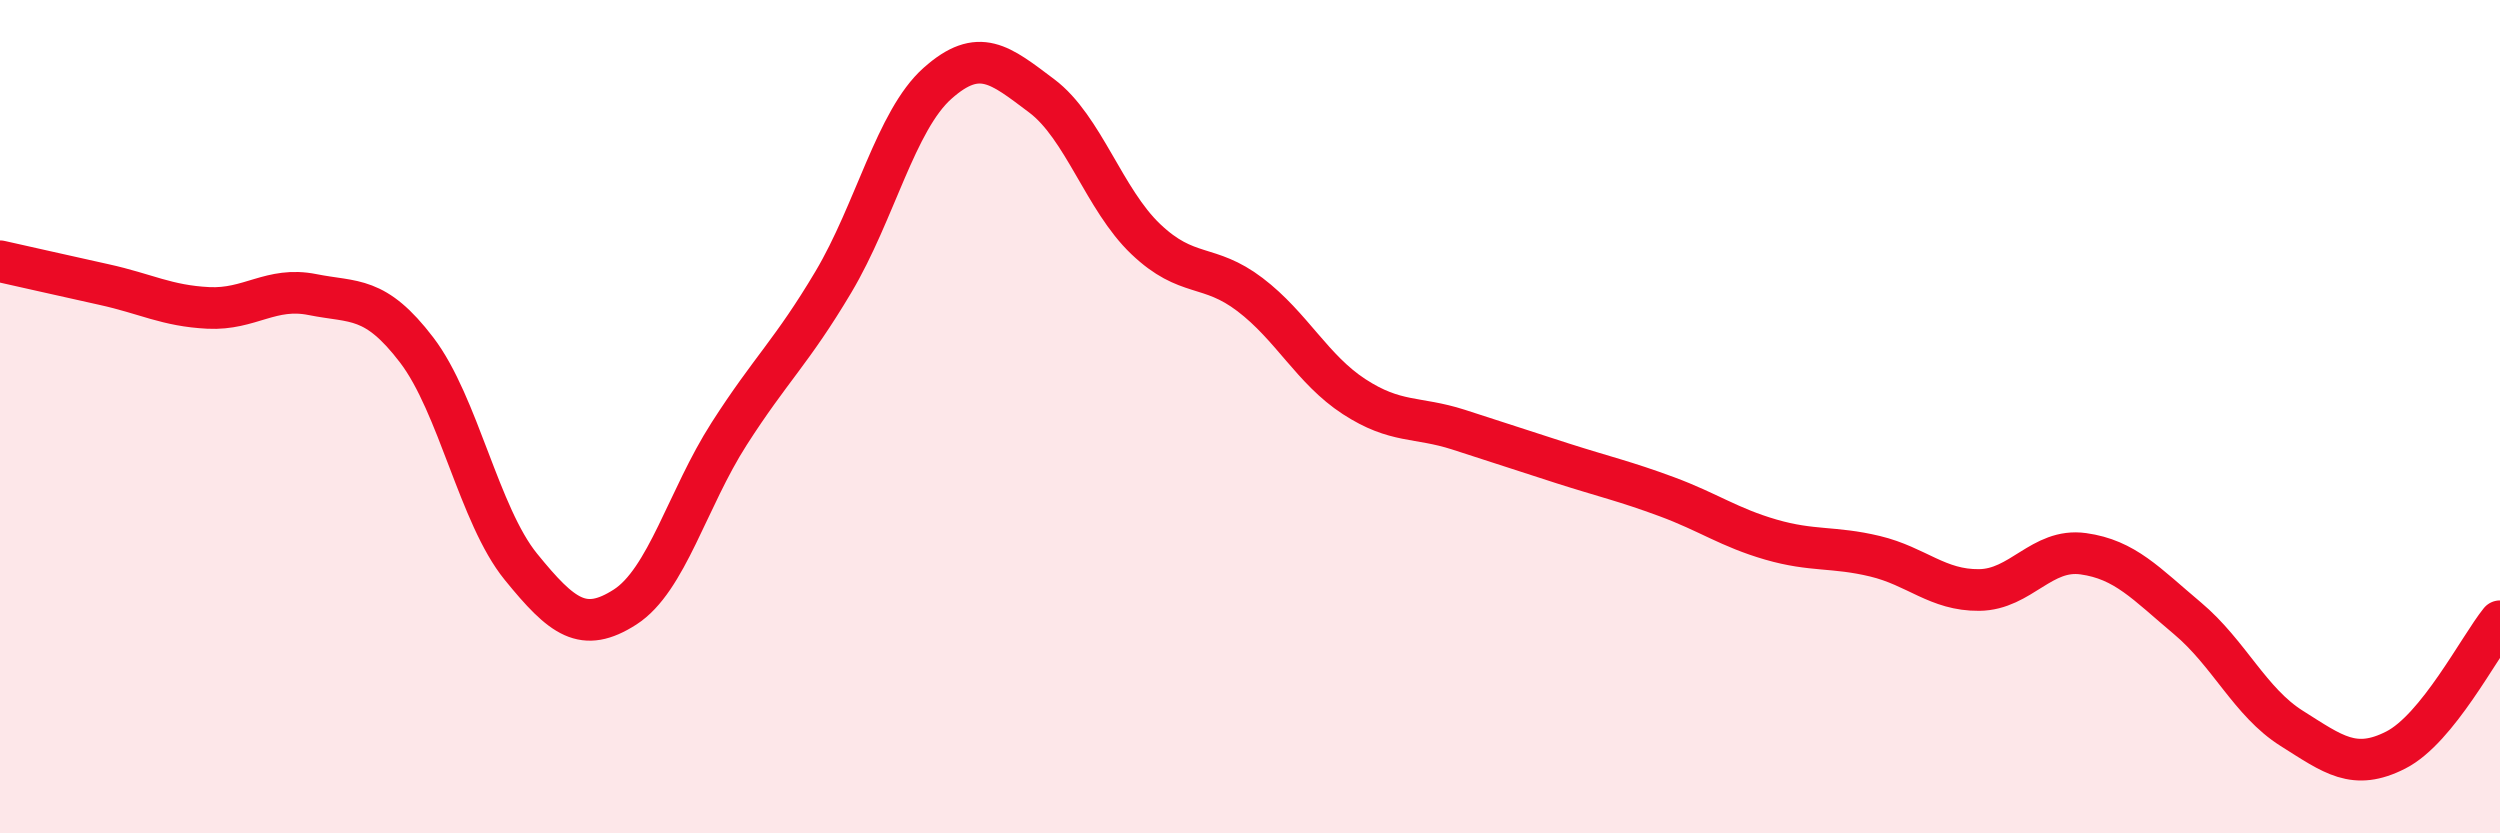 
    <svg width="60" height="20" viewBox="0 0 60 20" xmlns="http://www.w3.org/2000/svg">
      <path
        d="M 0,6.27 C 0.5,6.38 1.5,6.61 2.5,6.83 C 3.5,7.05 4,7.34 5,7.39 C 6,7.44 6.5,6.87 7.5,7.07 C 8.5,7.27 9,7.09 10,8.4 C 11,9.71 11.5,12.37 12.5,13.6 C 13.5,14.83 14,15.21 15,14.57 C 16,13.93 16.5,11.97 17.5,10.41 C 18.5,8.85 19,8.45 20,6.77 C 21,5.09 21.5,2.89 22.5,2 C 23.5,1.11 24,1.55 25,2.3 C 26,3.05 26.5,4.79 27.5,5.74 C 28.5,6.69 29,6.31 30,7.07 C 31,7.83 31.5,8.87 32.5,9.52 C 33.5,10.17 34,9.99 35,10.31 C 36,10.63 36.5,10.8 37.5,11.12 C 38.5,11.44 39,11.55 40,11.92 C 41,12.29 41.5,12.66 42.5,12.95 C 43.5,13.24 44,13.11 45,13.35 C 46,13.59 46.5,14.17 47.5,14.16 C 48.5,14.15 49,13.15 50,13.29 C 51,13.43 51.5,14 52.5,14.84 C 53.5,15.68 54,16.85 55,17.48 C 56,18.11 56.5,18.51 57.5,18 C 58.5,17.49 59.5,15.53 60,14.91L60 20L0 20Z"
        fill="#EB0A25"
        opacity="0.1"
        stroke-linecap="round"
        stroke-linejoin="round"
      />
      <path
        d="M 0,6.27 C 0.5,6.38 1.5,6.61 2.5,6.83 C 3.5,7.05 4,7.34 5,7.39 C 6,7.44 6.5,6.87 7.5,7.07 C 8.5,7.27 9,7.09 10,8.4 C 11,9.71 11.5,12.37 12.5,13.6 C 13.5,14.83 14,15.21 15,14.57 C 16,13.93 16.5,11.97 17.5,10.41 C 18.5,8.85 19,8.45 20,6.77 C 21,5.09 21.5,2.89 22.5,2 C 23.5,1.11 24,1.55 25,2.3 C 26,3.05 26.5,4.79 27.5,5.74 C 28.5,6.69 29,6.31 30,7.07 C 31,7.83 31.5,8.87 32.5,9.52 C 33.5,10.17 34,9.99 35,10.31 C 36,10.63 36.5,10.8 37.5,11.12 C 38.5,11.44 39,11.55 40,11.92 C 41,12.29 41.5,12.66 42.5,12.95 C 43.5,13.24 44,13.11 45,13.35 C 46,13.59 46.5,14.17 47.5,14.16 C 48.5,14.15 49,13.15 50,13.29 C 51,13.43 51.5,14 52.5,14.84 C 53.5,15.68 54,16.85 55,17.48 C 56,18.11 56.5,18.51 57.5,18 C 58.5,17.49 59.5,15.53 60,14.91"
        stroke="#EB0A25"
        stroke-width="1"
        fill="none"
        stroke-linecap="round"
        stroke-linejoin="round"
      />
    </svg>
  